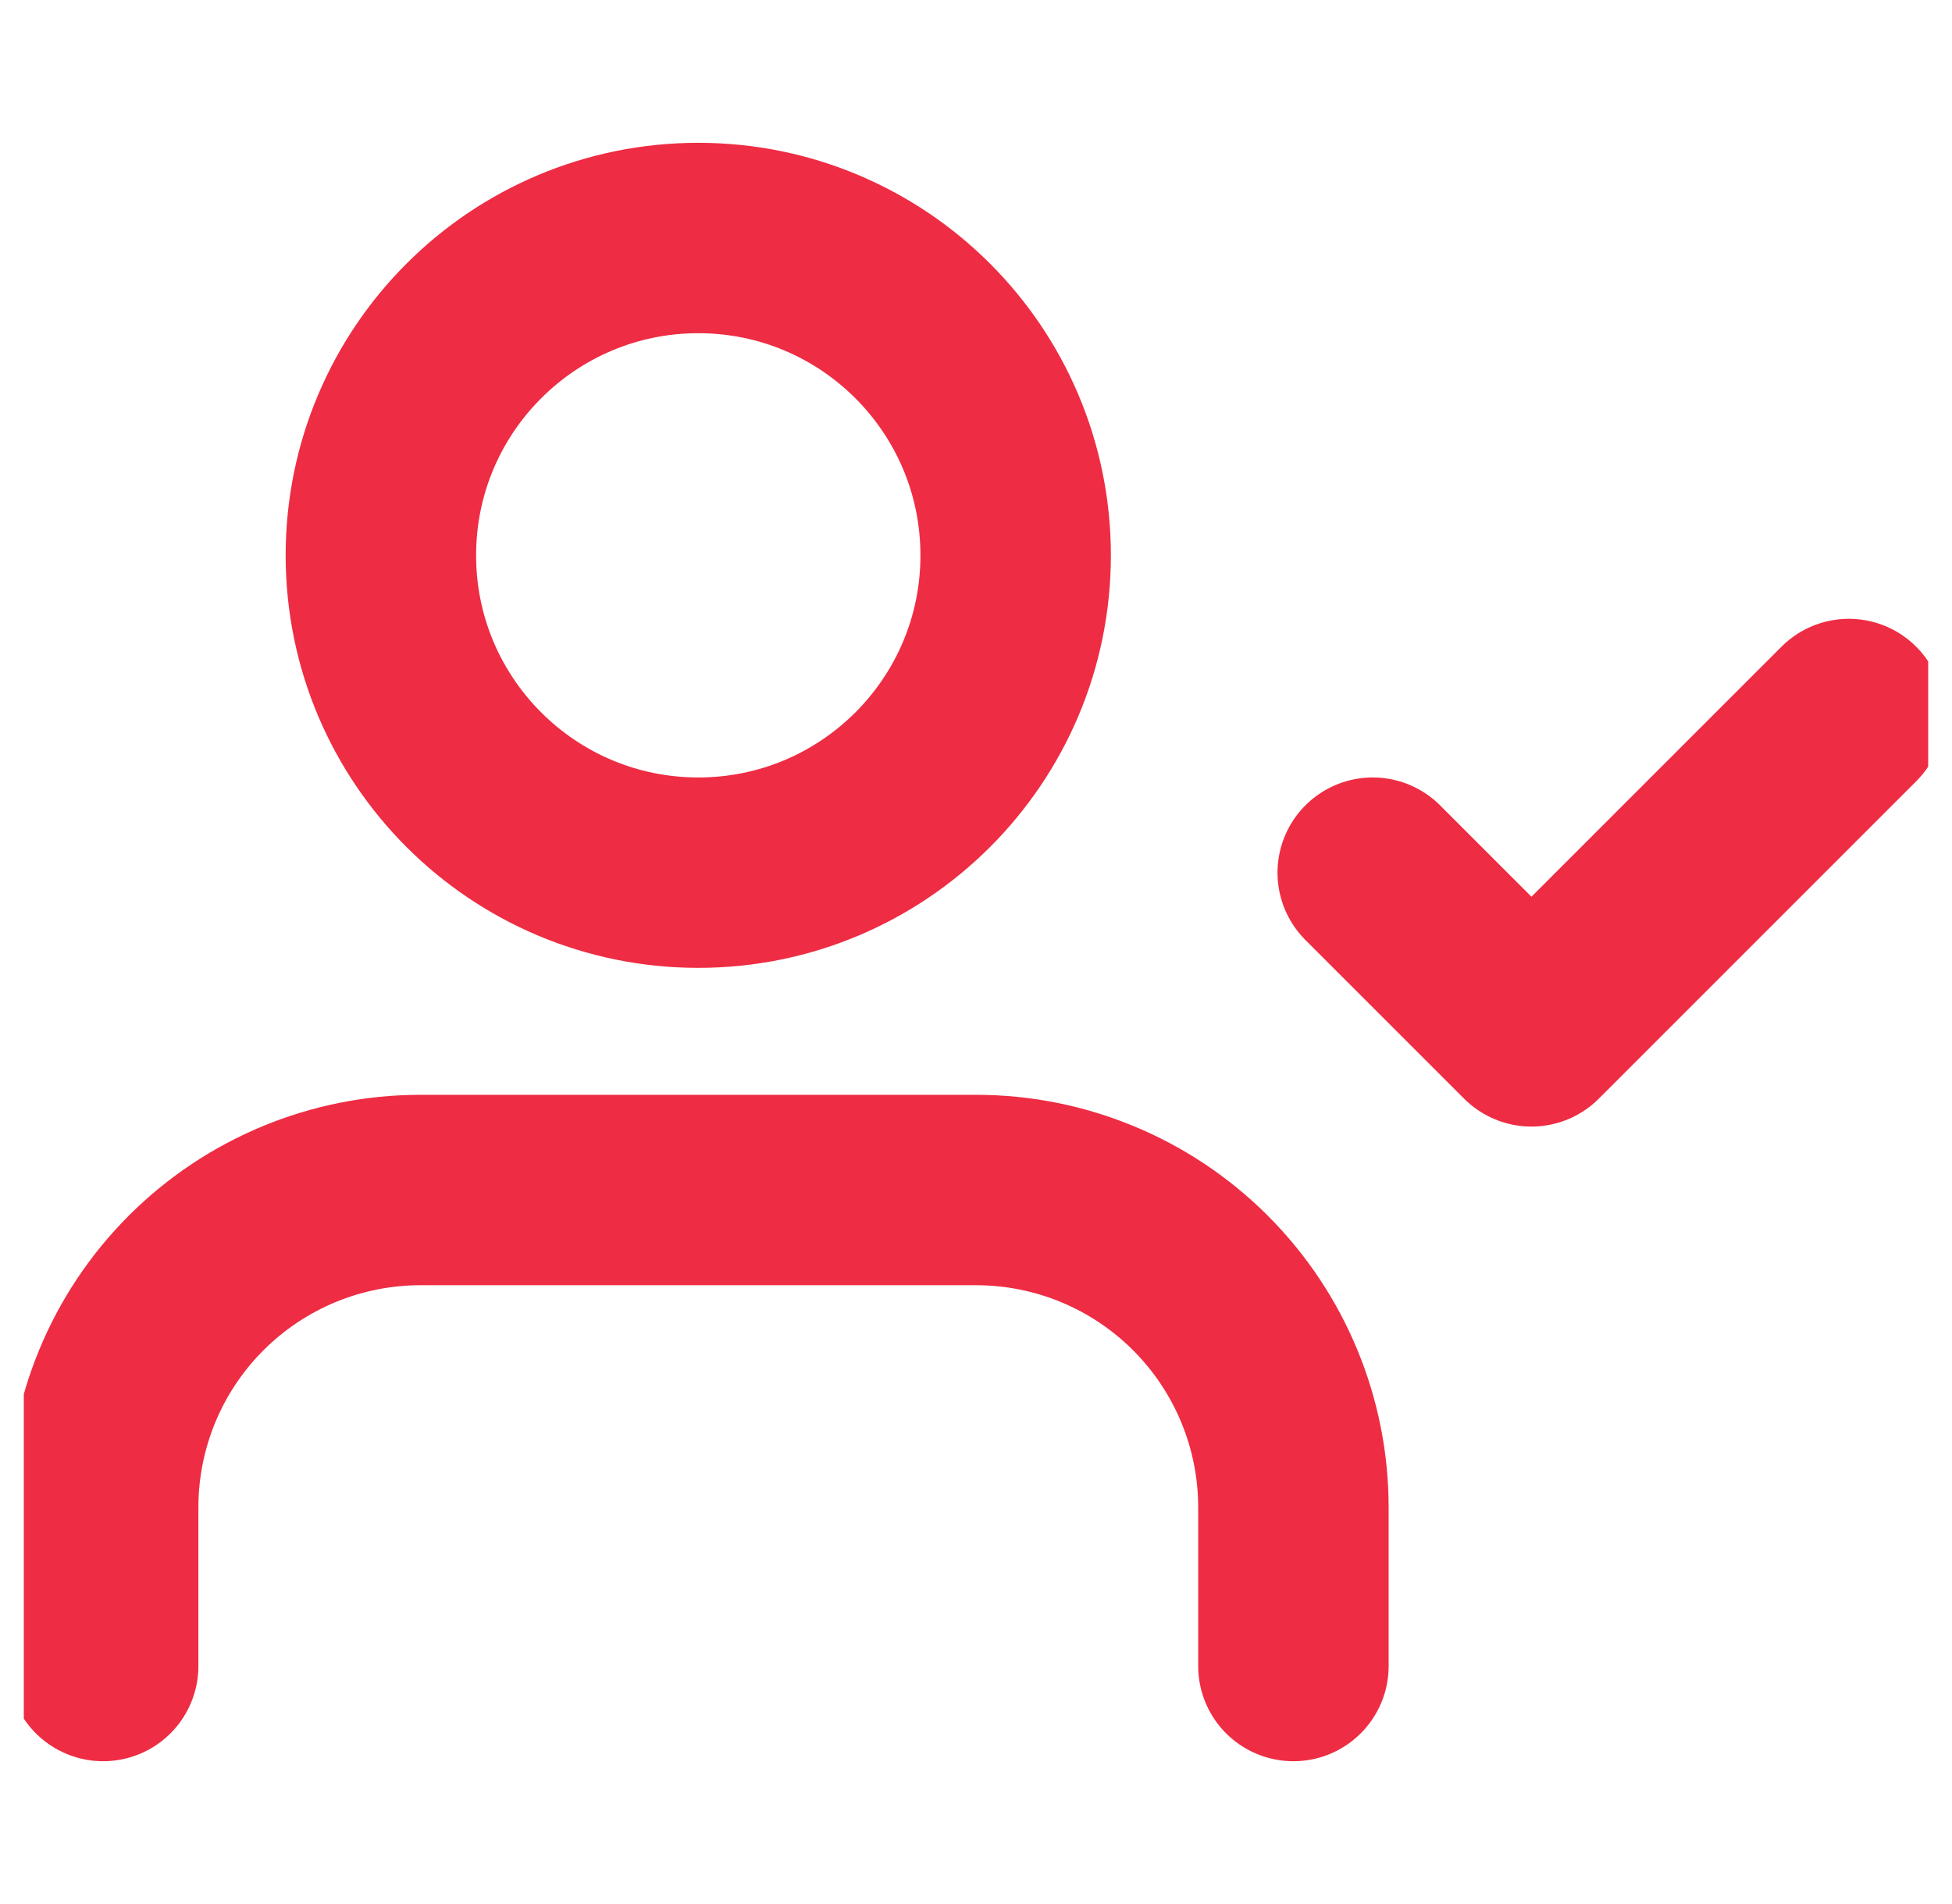 <svg width="41" height="40" viewBox="0 0 41 40" fill="none" xmlns="http://www.w3.org/2000/svg">
<g clip-path="url(#clip0_11_109)">
<path d="M27.167 35V31.667C27.167 29.899 26.464 28.203 25.214 26.953C23.964 25.702 22.268 25 20.5 25H8.833C7.065 25 5.37 25.702 4.119 26.953C2.869 28.203 2.167 29.899 2.167 31.667V35M28.833 18.333L32.167 21.667L38.833 15M21.333 11.667C21.333 15.349 18.349 18.333 14.667 18.333C10.985 18.333 8 15.349 8 11.667C8 7.985 10.985 5 14.667 5C18.349 5 21.333 7.985 21.333 11.667Z" stroke="#EE2C43" stroke-width="4" stroke-linecap="round" stroke-linejoin="round"/>
</g>
<defs>
<clipPath id="clip0_11_109">
<rect width="40" height="40" fill="white" transform="translate(0.5)"/>
</clipPath>
</defs>
</svg>
